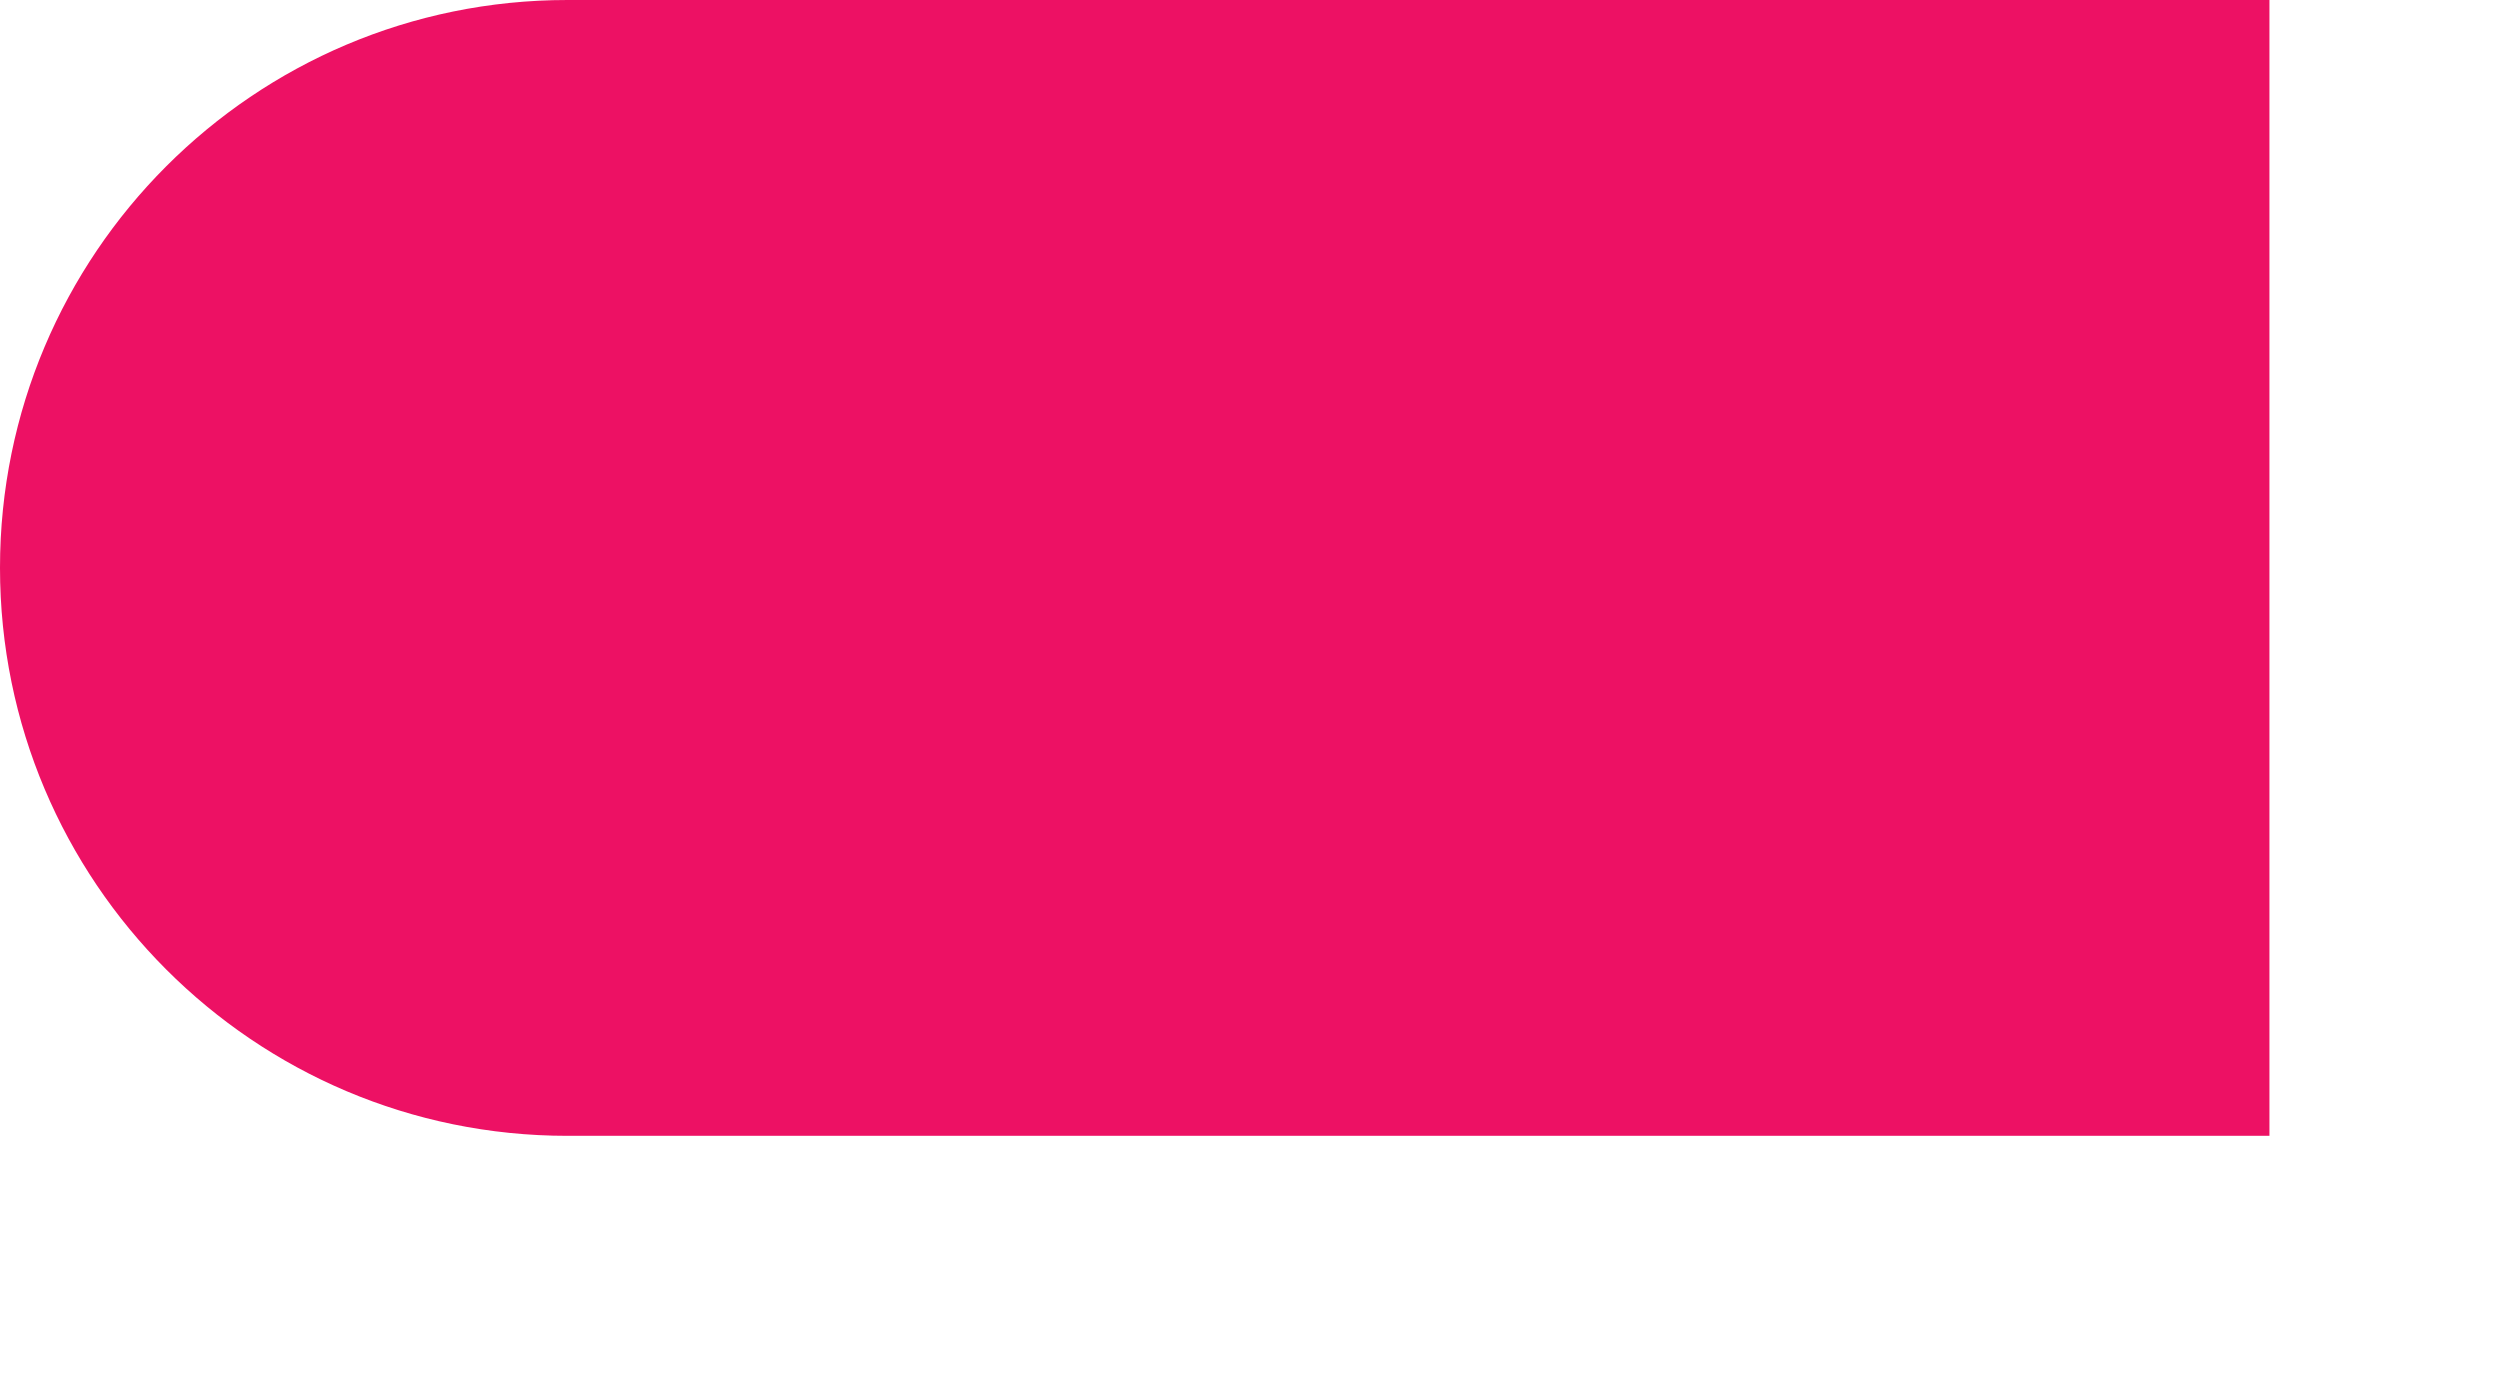 <?xml version="1.0" encoding="utf-8"?>
<svg xmlns="http://www.w3.org/2000/svg" fill="none" height="100%" overflow="visible" preserveAspectRatio="none" style="display: block;" viewBox="0 0 9 5" width="100%">
<path d="M0 2.044C0 0.916 0.914 0 2.043 0H8.17V4.089H2.043C0.914 4.089 0 3.173 0 2.044Z" fill="#ED1164" id="Vector"/>
</svg>